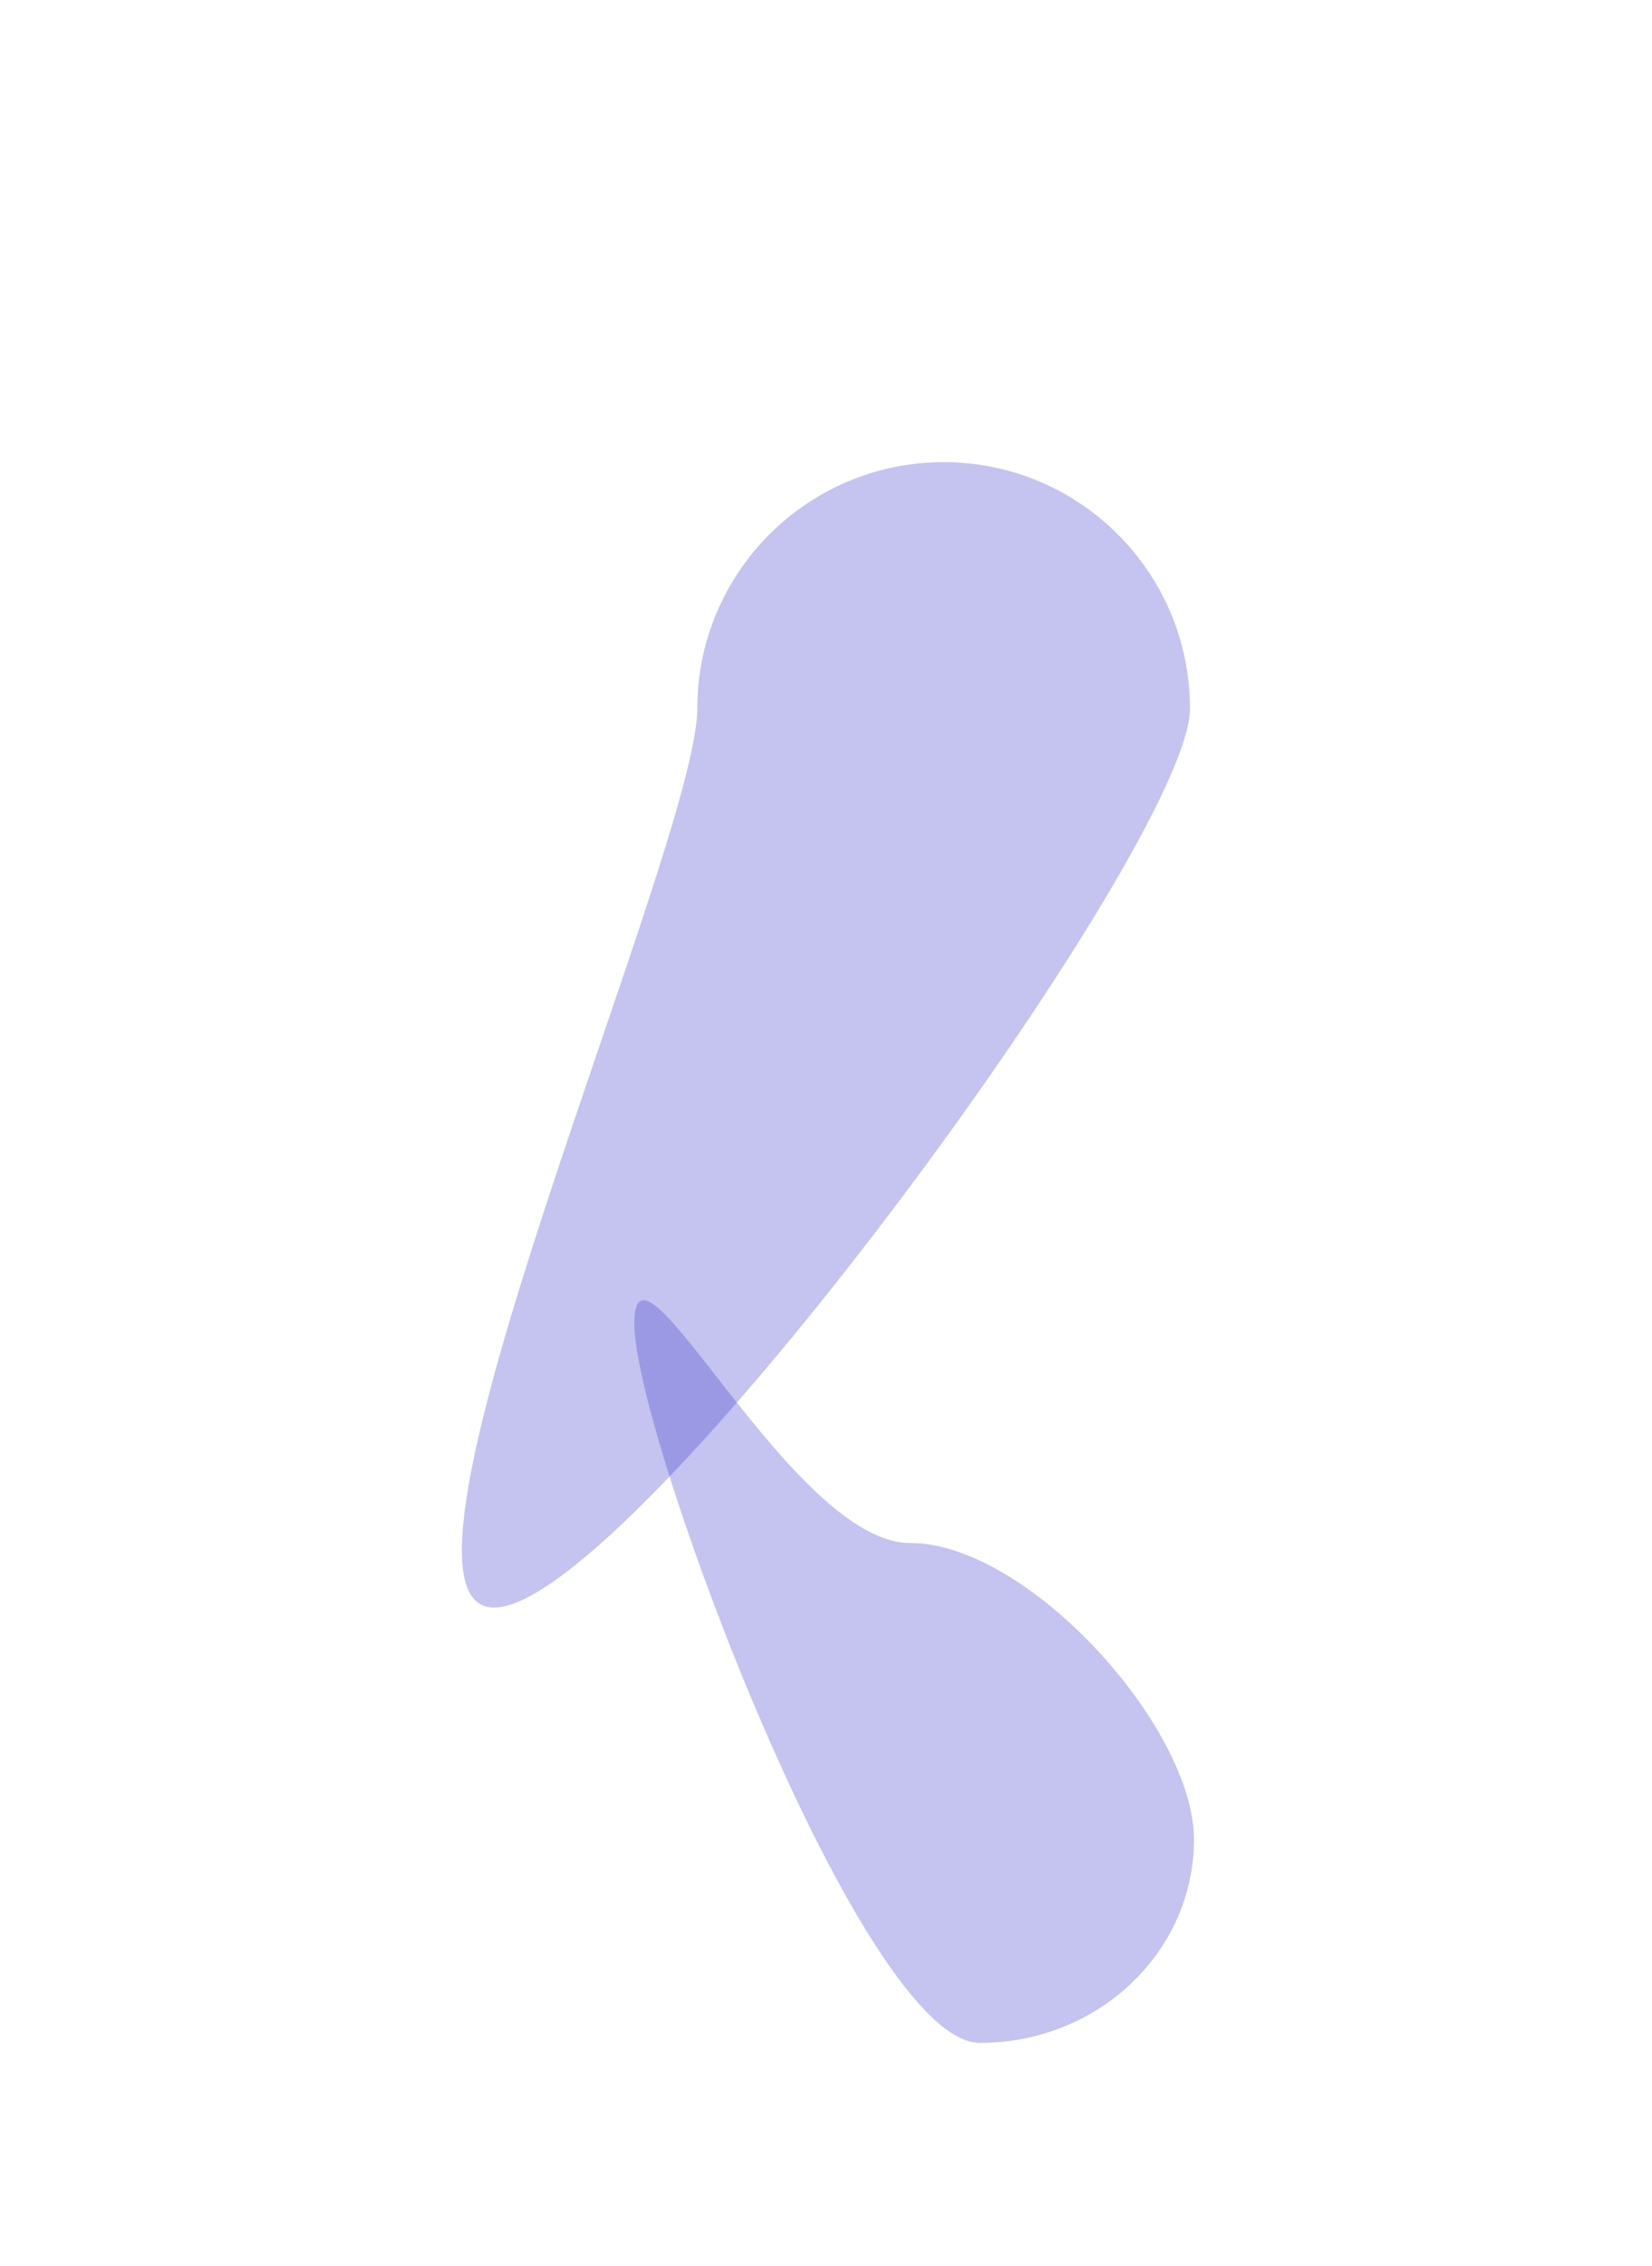 <svg width="1073" height="1471" viewBox="0 0 1073 1471" fill="none" xmlns="http://www.w3.org/2000/svg">
<g filter="url(#filter0_f_920_71)">
<path d="M772.905 460C772.905 548.366 409.27 1043.5 320.905 1043.5C232.539 1043.5 452.905 548.366 452.905 460C452.905 371.634 524.539 300 612.905 300C701.27 300 772.905 371.634 772.905 460Z" fill="#3F37C9" fill-opacity="0.3"/>
</g>
<g filter="url(#filter1_f_920_71)">
<path d="M775.5 1194.06C775.5 1266.96 713.268 1326.06 636.5 1326.06C559.732 1326.06 412 931.965 412 859.063C412 786.162 514.232 1001.56 591 1001.56C667.768 1001.56 775.5 1121.16 775.5 1194.06Z" fill="#3F37C9" fill-opacity="0.3"/>
</g>
<defs>
<filter id="filter0_f_920_71" x="0" y="0" width="1072.9" height="1343.5" filterUnits="userSpaceOnUse" color-interpolation-filters="sRGB">
<feFlood flood-opacity="0" result="BackgroundImageFix"/>
<feBlend mode="normal" in="SourceGraphic" in2="BackgroundImageFix" result="shape"/>
<feGaussianBlur stdDeviation="150" result="effect1_foregroundBlur_920_71"/>
</filter>
<filter id="filter1_f_920_71" x="267.2" y="699.2" width="653.1" height="771.663" filterUnits="userSpaceOnUse" color-interpolation-filters="sRGB">
<feFlood flood-opacity="0" result="BackgroundImageFix"/>
<feBlend mode="normal" in="SourceGraphic" in2="BackgroundImageFix" result="shape"/>
<feGaussianBlur stdDeviation="72.4" result="effect1_foregroundBlur_920_71"/>
</filter>
</defs>
</svg>

